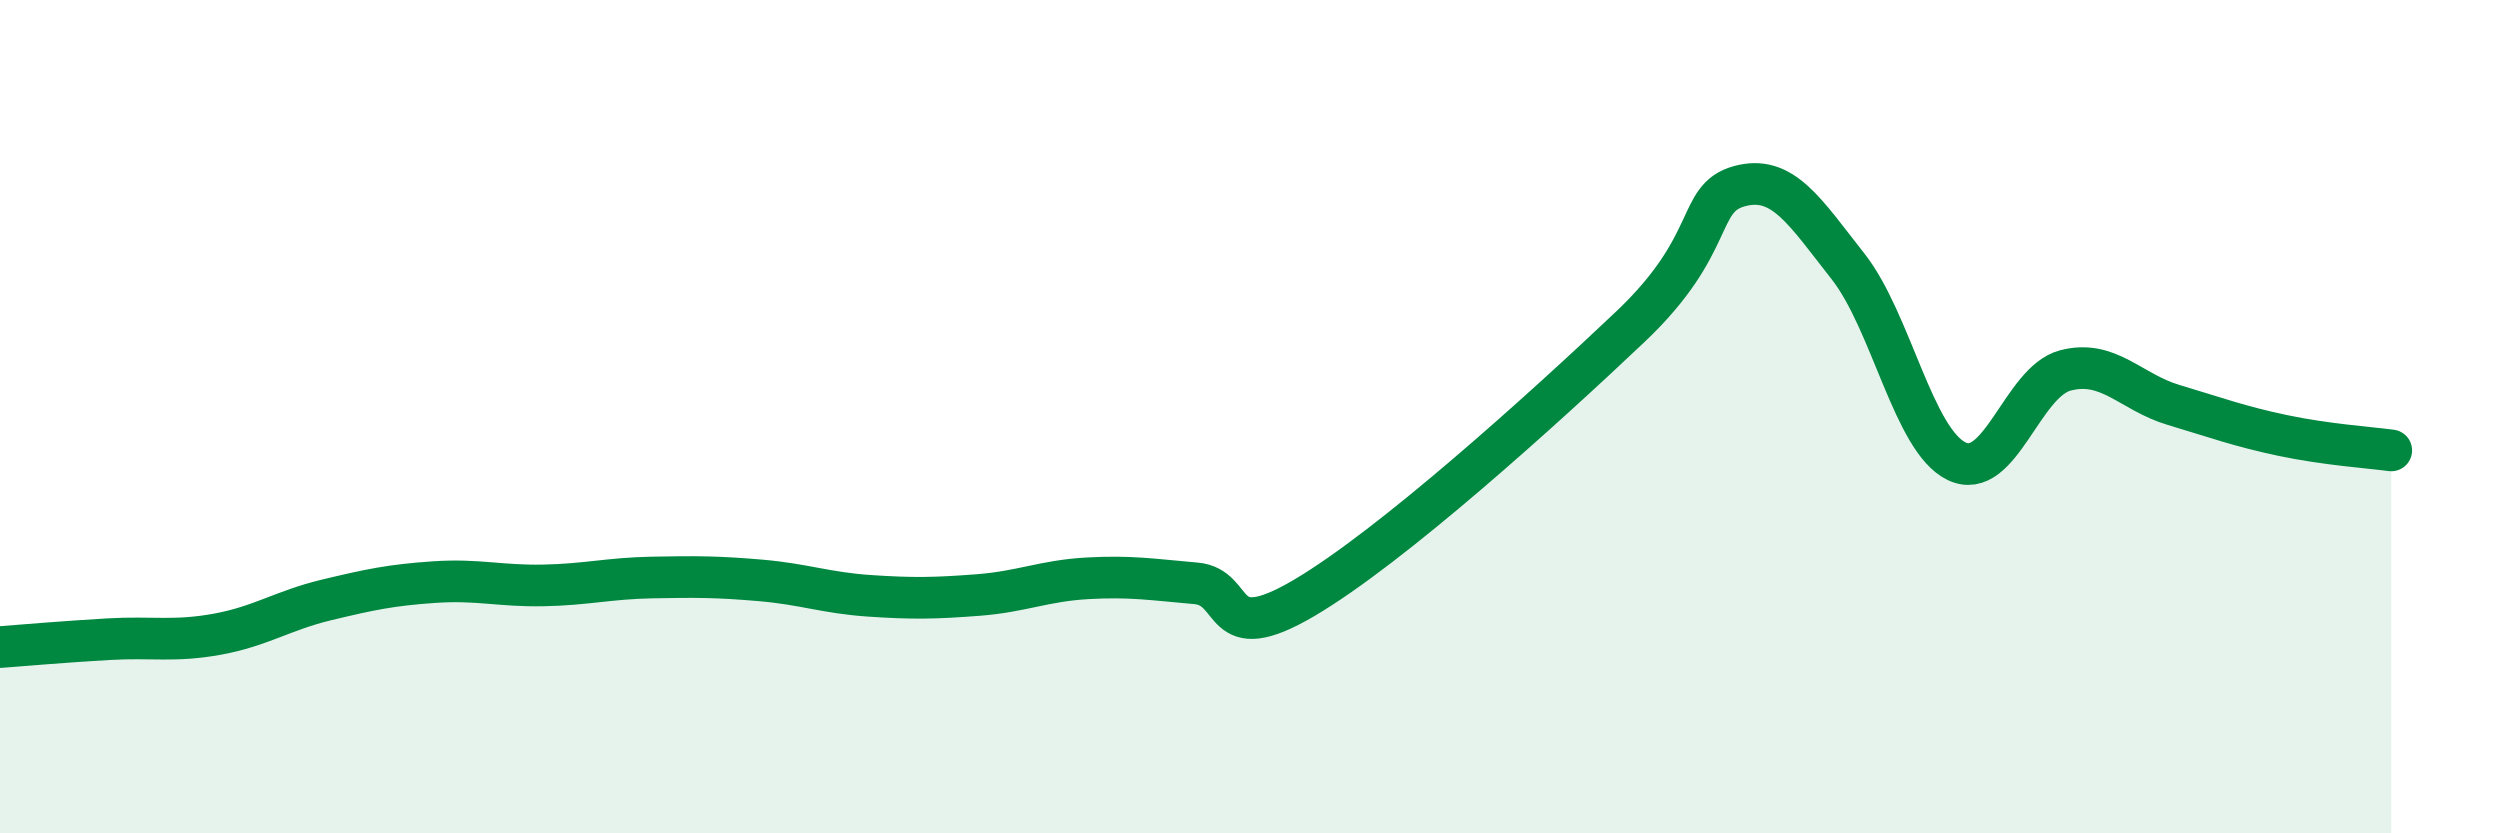 
    <svg width="60" height="20" viewBox="0 0 60 20" xmlns="http://www.w3.org/2000/svg">
      <path
        d="M 0,15.53 C 0.52,15.49 1.57,15.4 2.61,15.34 C 3.65,15.28 4.18,15.41 5.22,15.22 C 6.26,15.03 6.79,14.65 7.83,14.4 C 8.87,14.15 9.39,14.04 10.43,13.97 C 11.47,13.9 12,14.07 13.04,14.05 C 14.08,14.03 14.61,13.88 15.65,13.86 C 16.69,13.84 17.22,13.84 18.26,13.93 C 19.3,14.02 19.83,14.23 20.87,14.3 C 21.91,14.37 22.44,14.36 23.48,14.28 C 24.52,14.2 25.05,13.94 26.09,13.88 C 27.13,13.82 27.66,13.91 28.7,14 C 29.74,14.09 29.21,15.58 31.3,14.35 C 33.39,13.12 37.04,9.82 39.13,7.84 C 41.22,5.86 40.7,4.76 41.74,4.47 C 42.78,4.18 43.31,5.07 44.35,6.39 C 45.39,7.71 45.92,10.57 46.96,11.07 C 48,11.57 48.53,9.16 49.57,8.89 C 50.61,8.62 51.13,9.41 52.17,9.72 C 53.21,10.03 53.74,10.23 54.78,10.45 C 55.82,10.67 56.87,10.74 57.39,10.81L57.39 20L0 20Z"
        fill="#008740"
        opacity="0.1"
        stroke-linecap="round"
        stroke-linejoin="round"
      />
      <path
        d="M 0,15.53 C 0.52,15.49 1.57,15.4 2.61,15.34 C 3.65,15.28 4.18,15.41 5.22,15.22 C 6.26,15.03 6.79,14.65 7.83,14.4 C 8.87,14.15 9.39,14.04 10.43,13.97 C 11.47,13.9 12,14.07 13.04,14.05 C 14.08,14.03 14.61,13.88 15.65,13.86 C 16.69,13.84 17.22,13.84 18.26,13.93 C 19.3,14.02 19.83,14.23 20.87,14.3 C 21.91,14.37 22.44,14.36 23.48,14.28 C 24.52,14.2 25.05,13.94 26.09,13.88 C 27.13,13.82 27.66,13.91 28.7,14 C 29.74,14.09 29.21,15.58 31.3,14.35 C 33.39,13.12 37.04,9.82 39.13,7.84 C 41.22,5.86 40.7,4.76 41.74,4.47 C 42.78,4.18 43.31,5.07 44.35,6.39 C 45.39,7.71 45.92,10.57 46.96,11.07 C 48,11.57 48.53,9.16 49.57,8.89 C 50.61,8.62 51.13,9.41 52.17,9.72 C 53.21,10.03 53.74,10.23 54.78,10.45 C 55.82,10.67 56.87,10.74 57.39,10.81"
        stroke="#008740"
        stroke-width="1"
        fill="none"
        stroke-linecap="round"
        stroke-linejoin="round"
      />
    </svg>
  